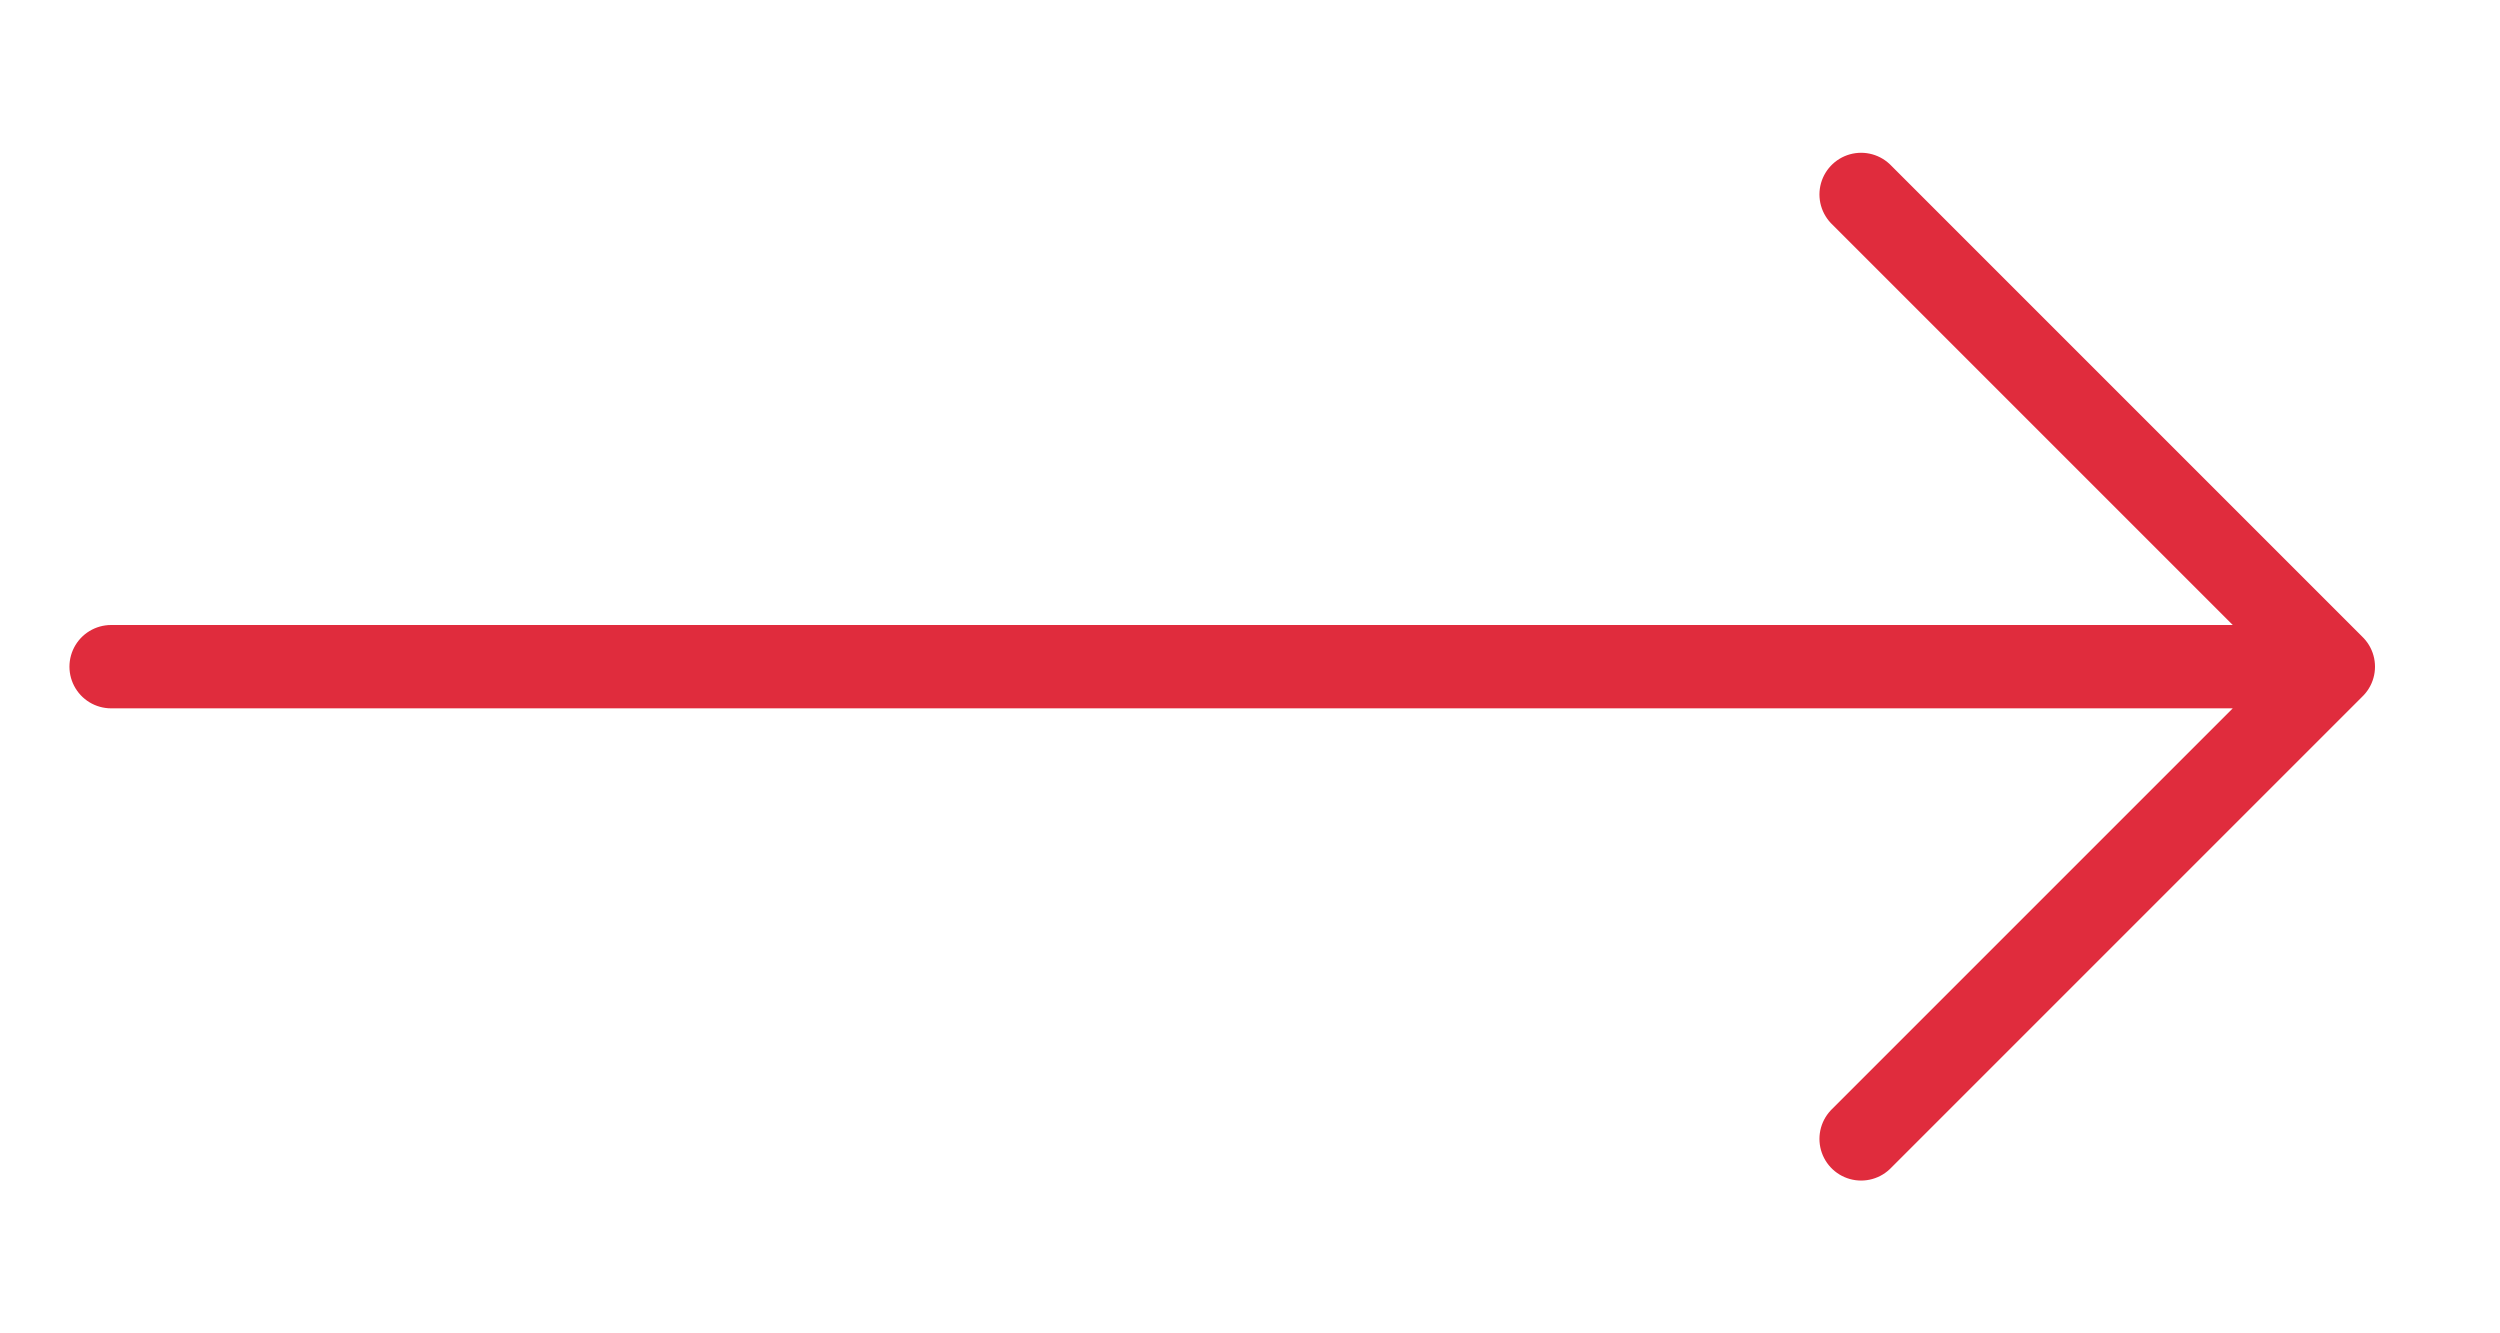 <svg width="45" height="24" viewBox="0 0 45 24" fill="none" xmlns="http://www.w3.org/2000/svg">
<g id="arrow-right">
<path id="Vector" d="M2 12H42M42 12L33.5 3.5M42 12L33.5 20.5" stroke="#E02C3D" stroke-width="1.5" stroke-linecap="round" stroke-linejoin="round"/>
</g>
</svg>
